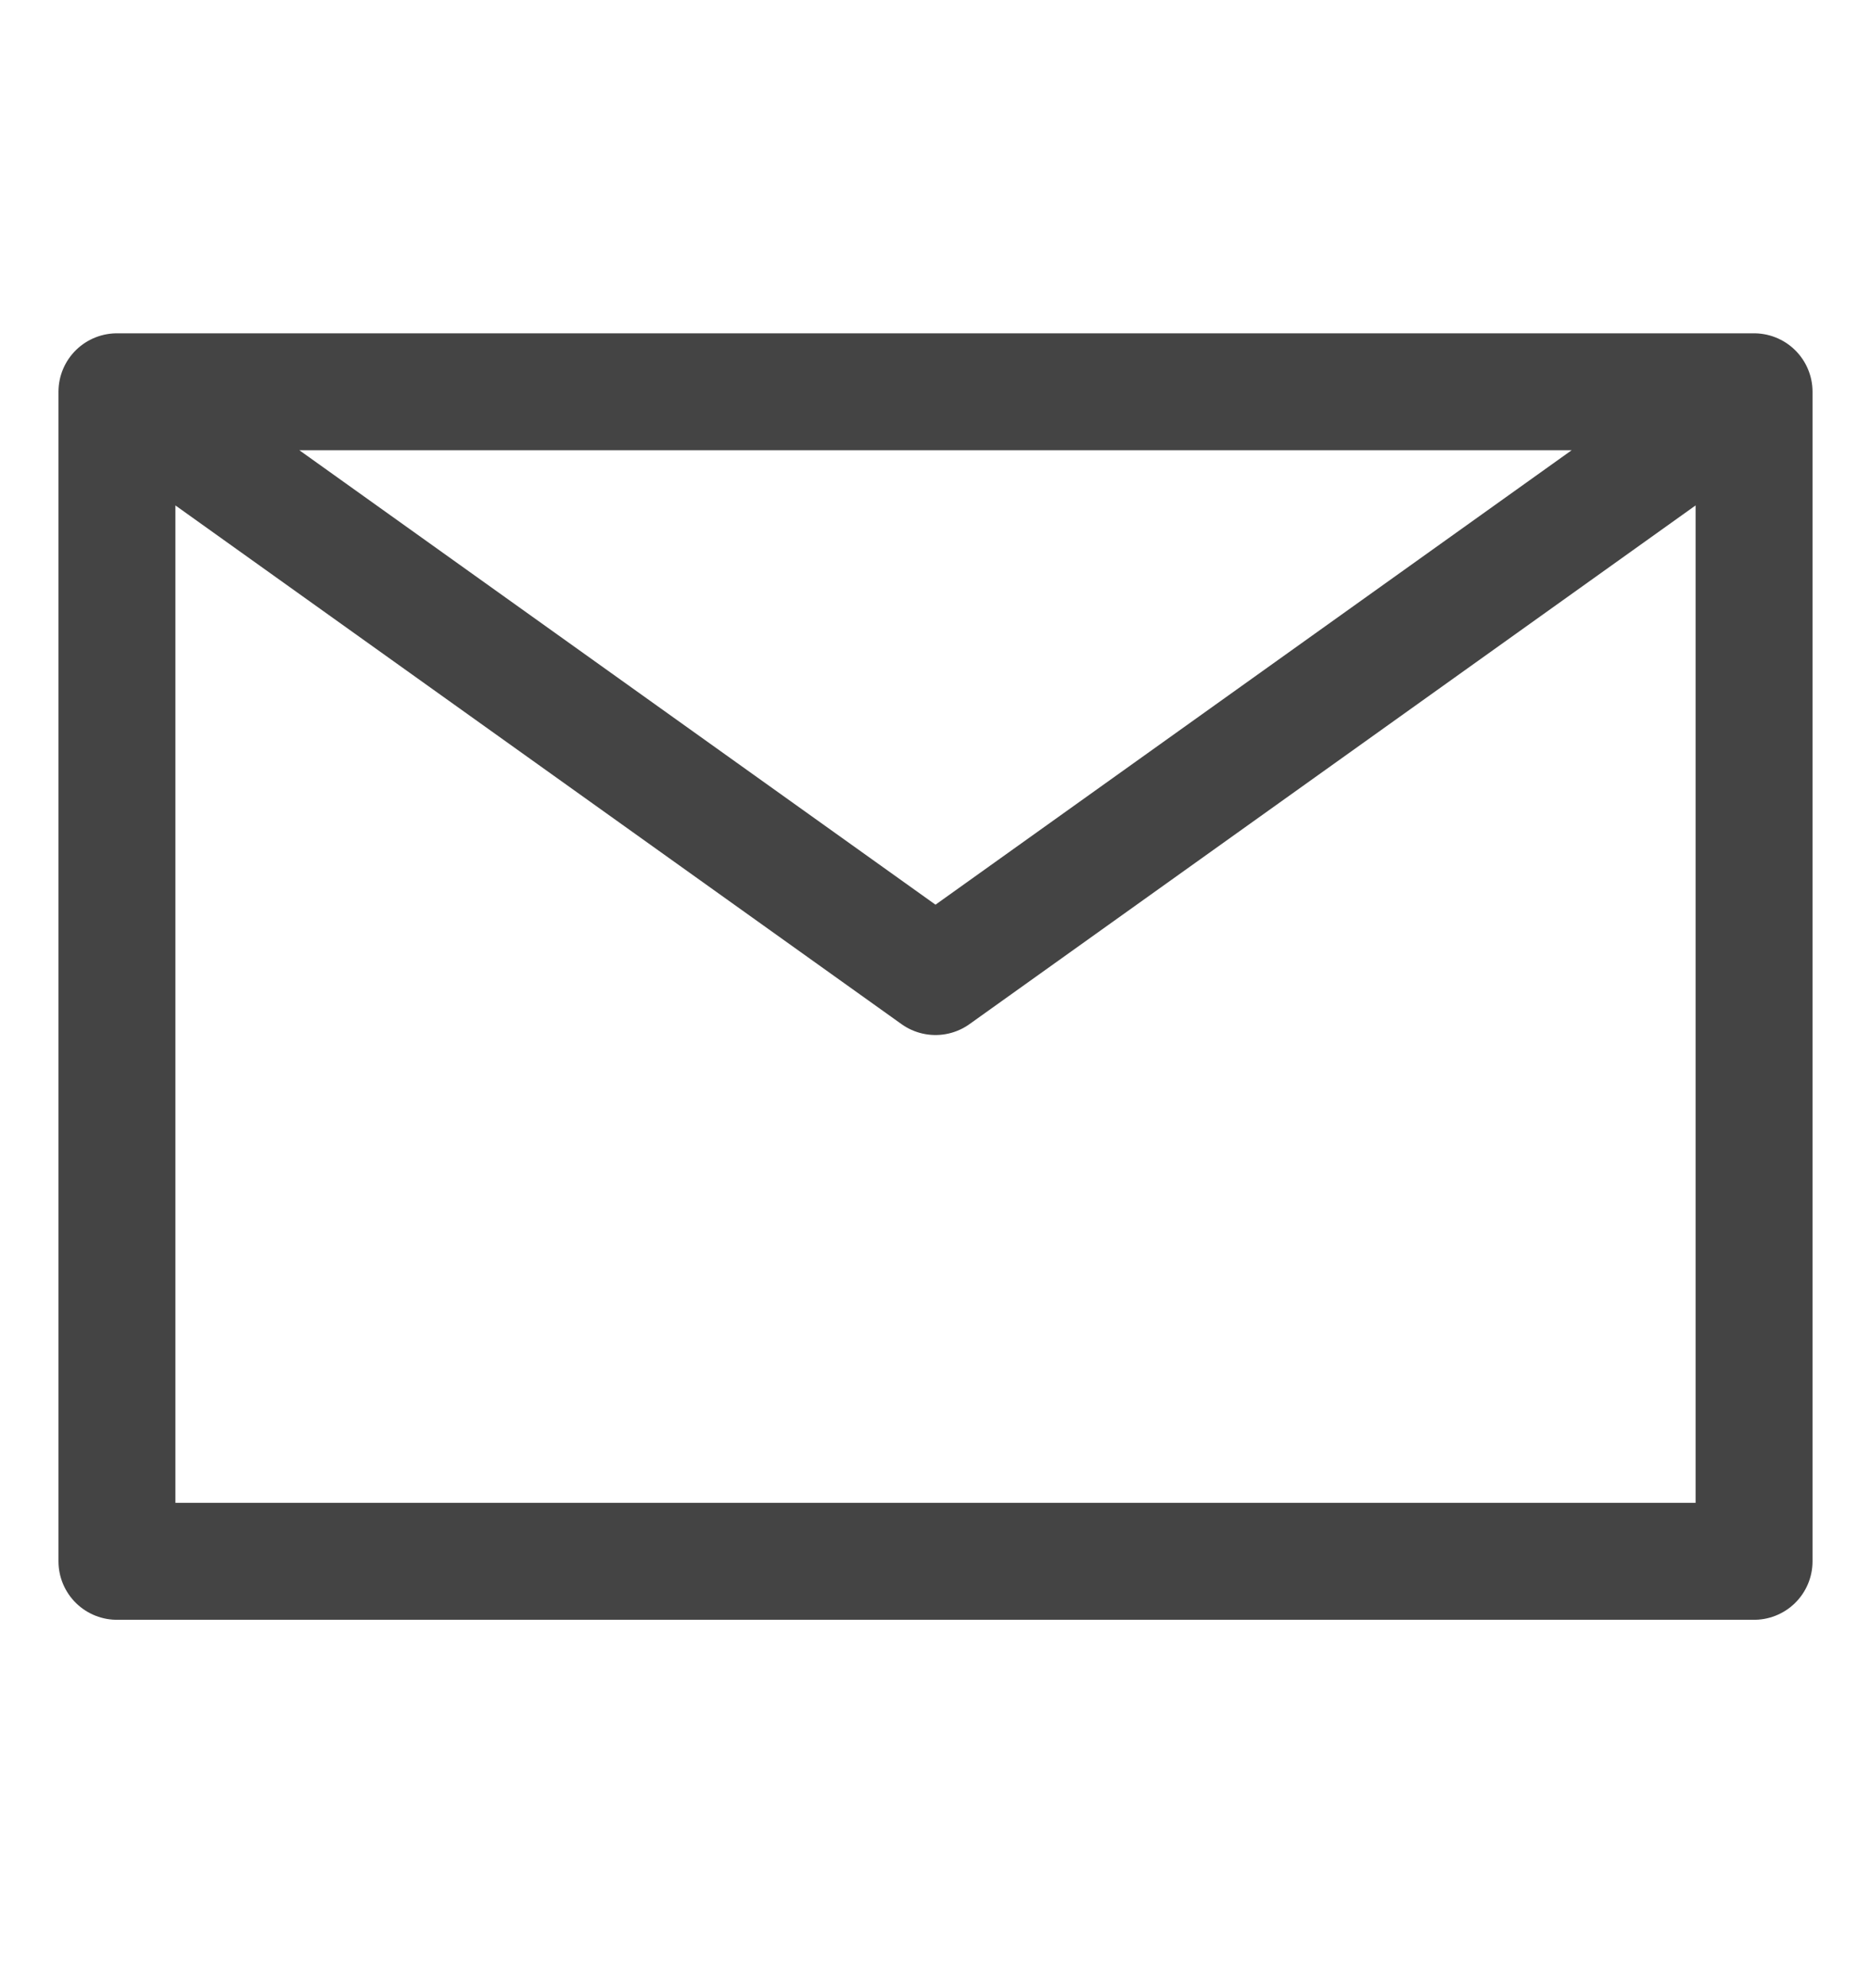 <svg width="16" height="17" viewBox="0 0 16 17" fill="none" xmlns="http://www.w3.org/2000/svg">
<path d="M15 3.35V13.35H1V3.35M15 3.35H1M15 3.35L8 8.35L1 3.35" stroke="#444444" stroke-linecap="round" stroke-linejoin="round"/>
</svg>
